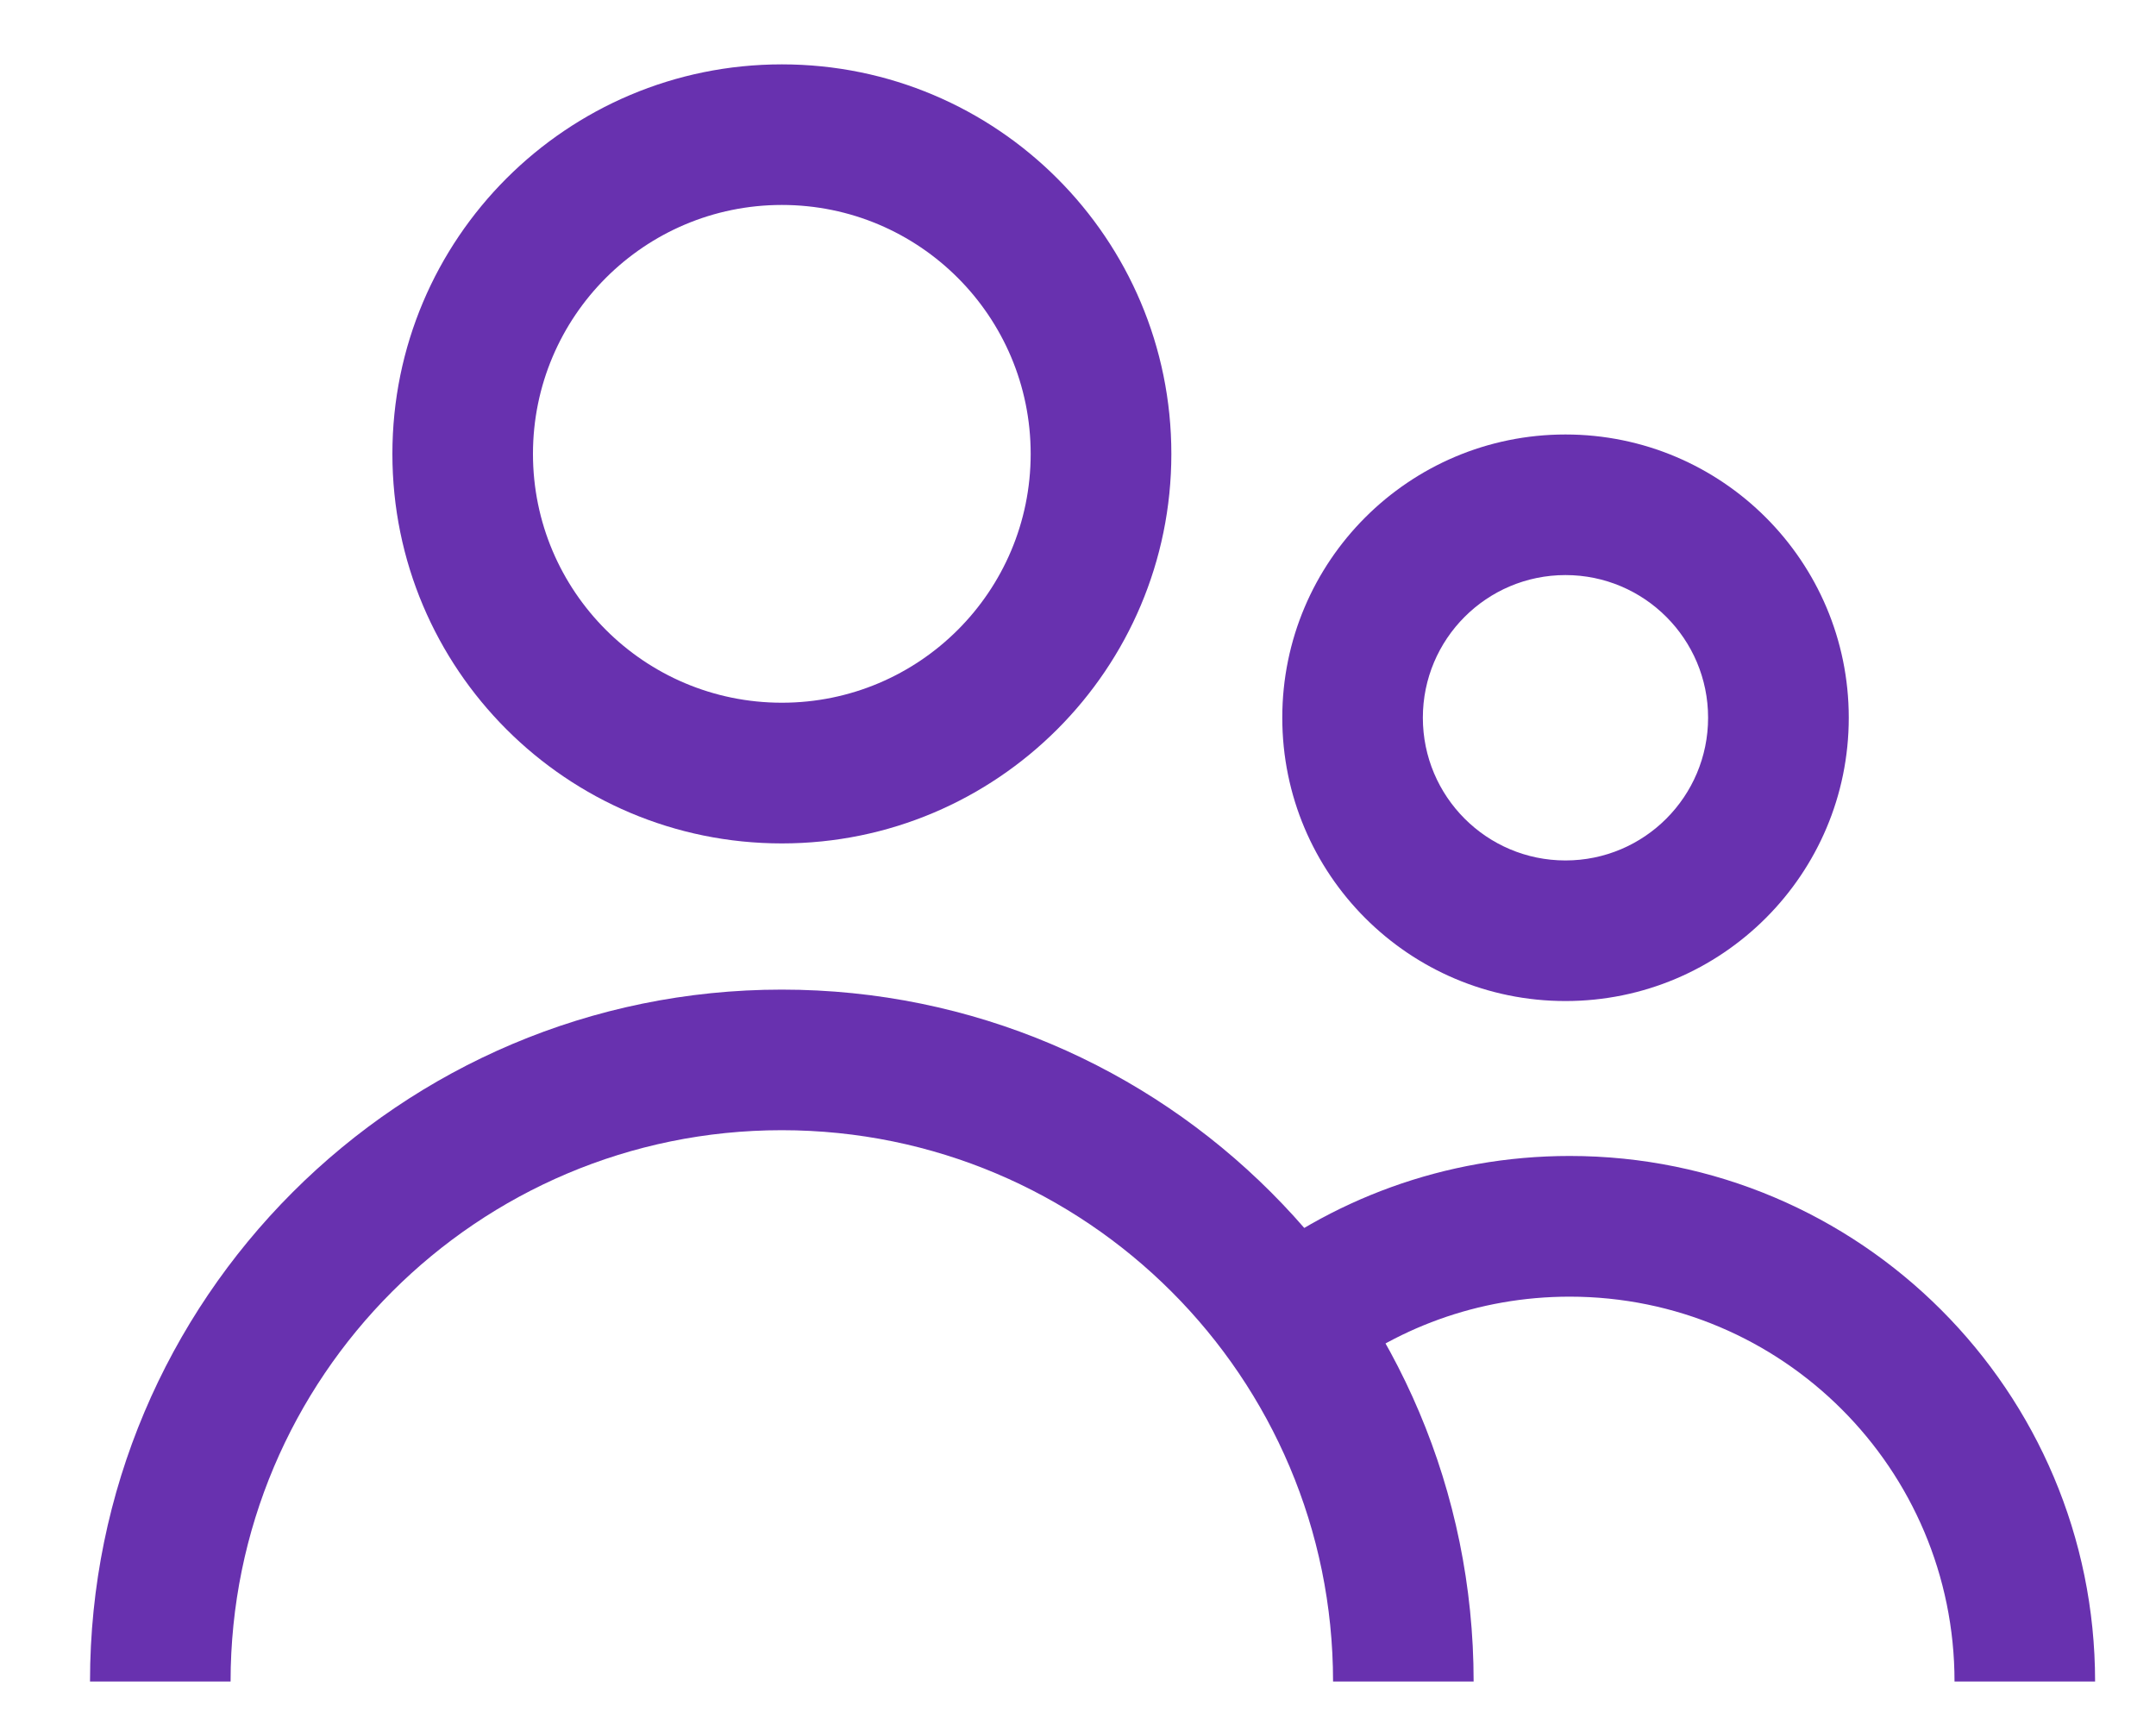 <svg width="20" height="16" viewBox="0 0 20 16" fill="none" xmlns="http://www.w3.org/2000/svg">
<path fill-rule="evenodd" clip-rule="evenodd" d="M7.253 6.518C8.528 6.518 9.561 5.485 9.561 4.21C9.561 2.935 8.528 1.901 7.253 1.901C5.978 1.901 4.944 2.935 4.944 4.21C4.944 5.485 5.978 6.518 7.253 6.518ZM7.253 7.823C9.248 7.823 10.866 6.205 10.866 4.21C10.866 2.214 9.248 0.597 7.253 0.597C5.257 0.597 3.64 2.214 3.64 4.21C3.64 6.205 5.257 7.823 7.253 7.823Z" fill="#6831AF"/>
<path fill-rule="evenodd" clip-rule="evenodd" d="M7.252 10.483C4.429 10.483 2.139 12.773 2.139 15.597H0.835C0.835 12.052 3.708 9.179 7.252 9.179C10.797 9.179 13.67 12.052 13.67 15.597H12.366C12.366 12.773 10.076 10.483 7.252 10.483Z" fill="#6831AF"/>
<path fill-rule="evenodd" clip-rule="evenodd" d="M14.561 12.027C13.709 12.027 12.928 12.324 12.315 12.822L11.493 11.809C12.331 11.13 13.399 10.722 14.561 10.722C17.253 10.722 19.435 12.905 19.435 15.597H18.131C18.131 13.625 16.533 12.027 14.561 12.027Z" fill="#6831AF"/>
<path fill-rule="evenodd" clip-rule="evenodd" d="M14.522 7.981C15.253 7.981 15.845 7.388 15.845 6.657C15.845 5.927 15.253 5.334 14.522 5.334C13.791 5.334 13.199 5.927 13.199 6.657C13.199 7.388 13.791 7.981 14.522 7.981ZM14.522 9.285C15.973 9.285 17.15 8.109 17.15 6.657C17.15 5.206 15.973 4.03 14.522 4.03C13.071 4.03 11.895 5.206 11.895 6.657C11.895 8.109 13.071 9.285 14.522 9.285Z" fill="#6831AF"/>
</svg>
